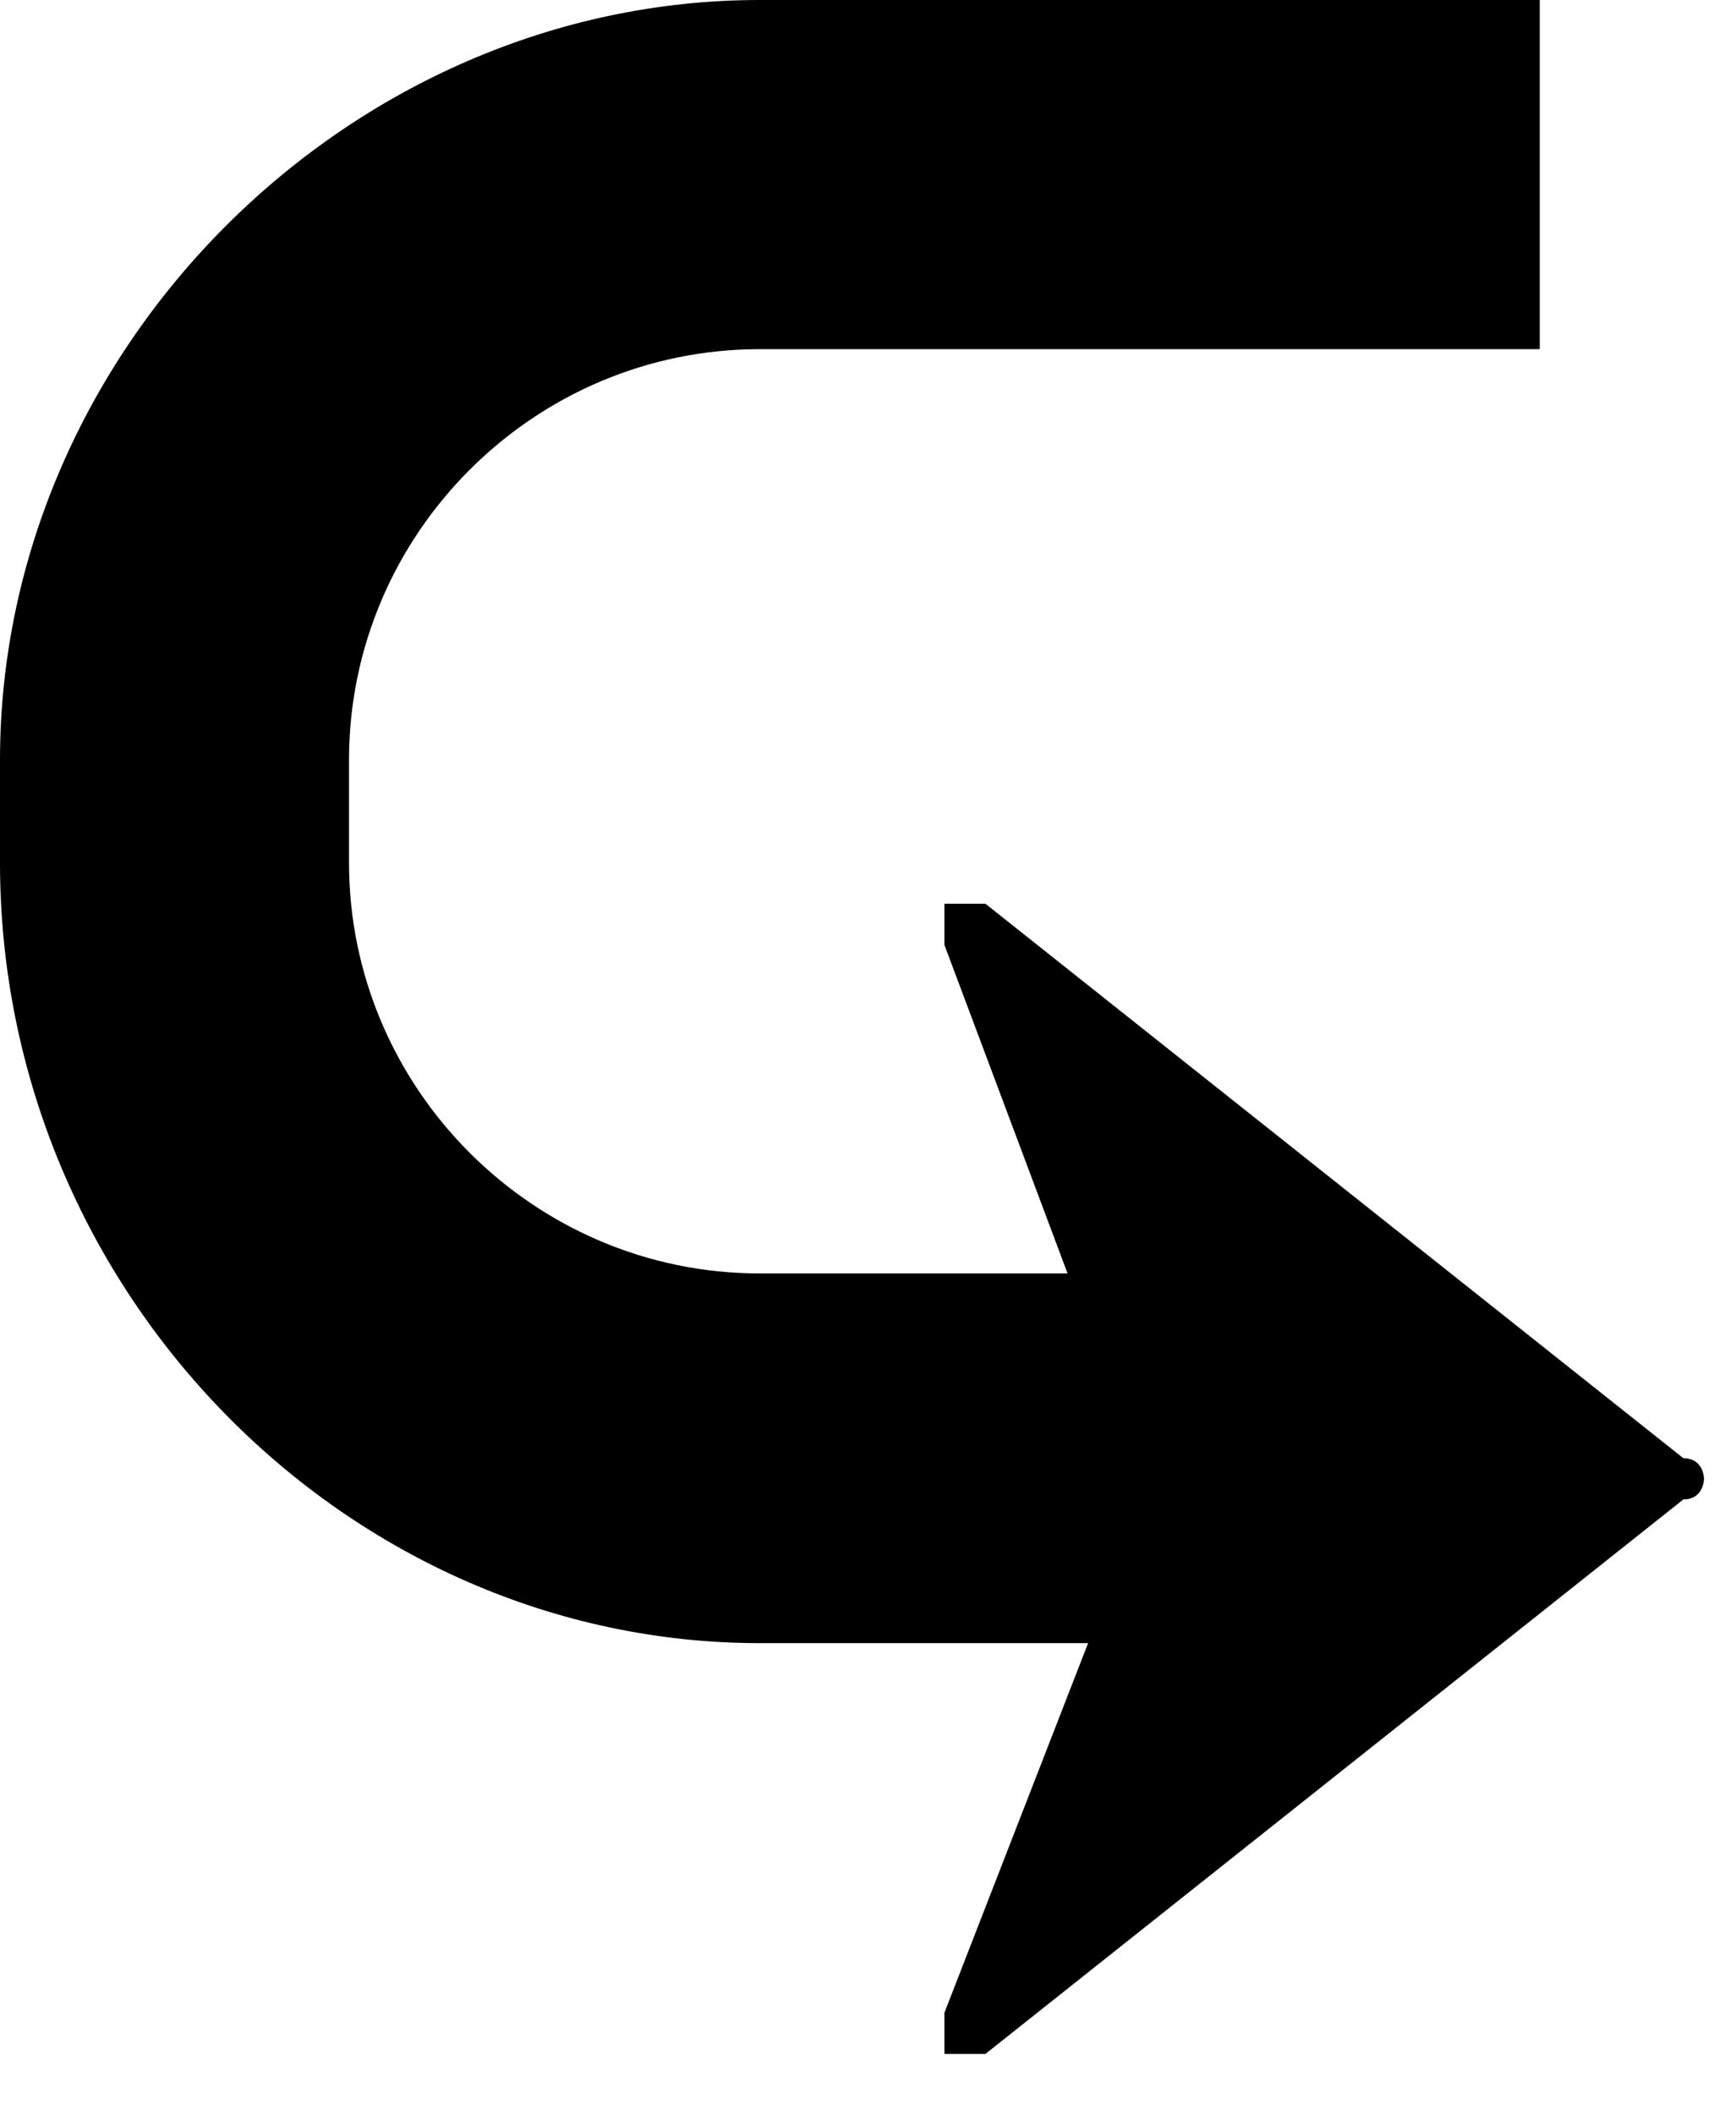 <svg width="23" height="28" viewBox="0 0 23 28" fill="none" xmlns="http://www.w3.org/2000/svg">
<path d="M22.576 19.584C22.576 19.584 22.576 19.856 22.304 19.856L13.056 27.2H12.784H12.512V26.656L14.416 21.76H14.144H10.064C4.624 21.76 0 17.136 0 11.424V10.064C0 4.624 4.624 0 10.064 0H20.4V4.624H10.064C7.072 4.624 4.624 7.072 4.624 10.064V11.424C4.624 14.416 7.072 16.864 10.064 16.864H14.144L12.512 12.512V11.968H13.056L22.304 19.312C22.576 19.312 22.576 19.584 22.576 19.584L22.576 19.584Z" fill="black"/>
</svg>
